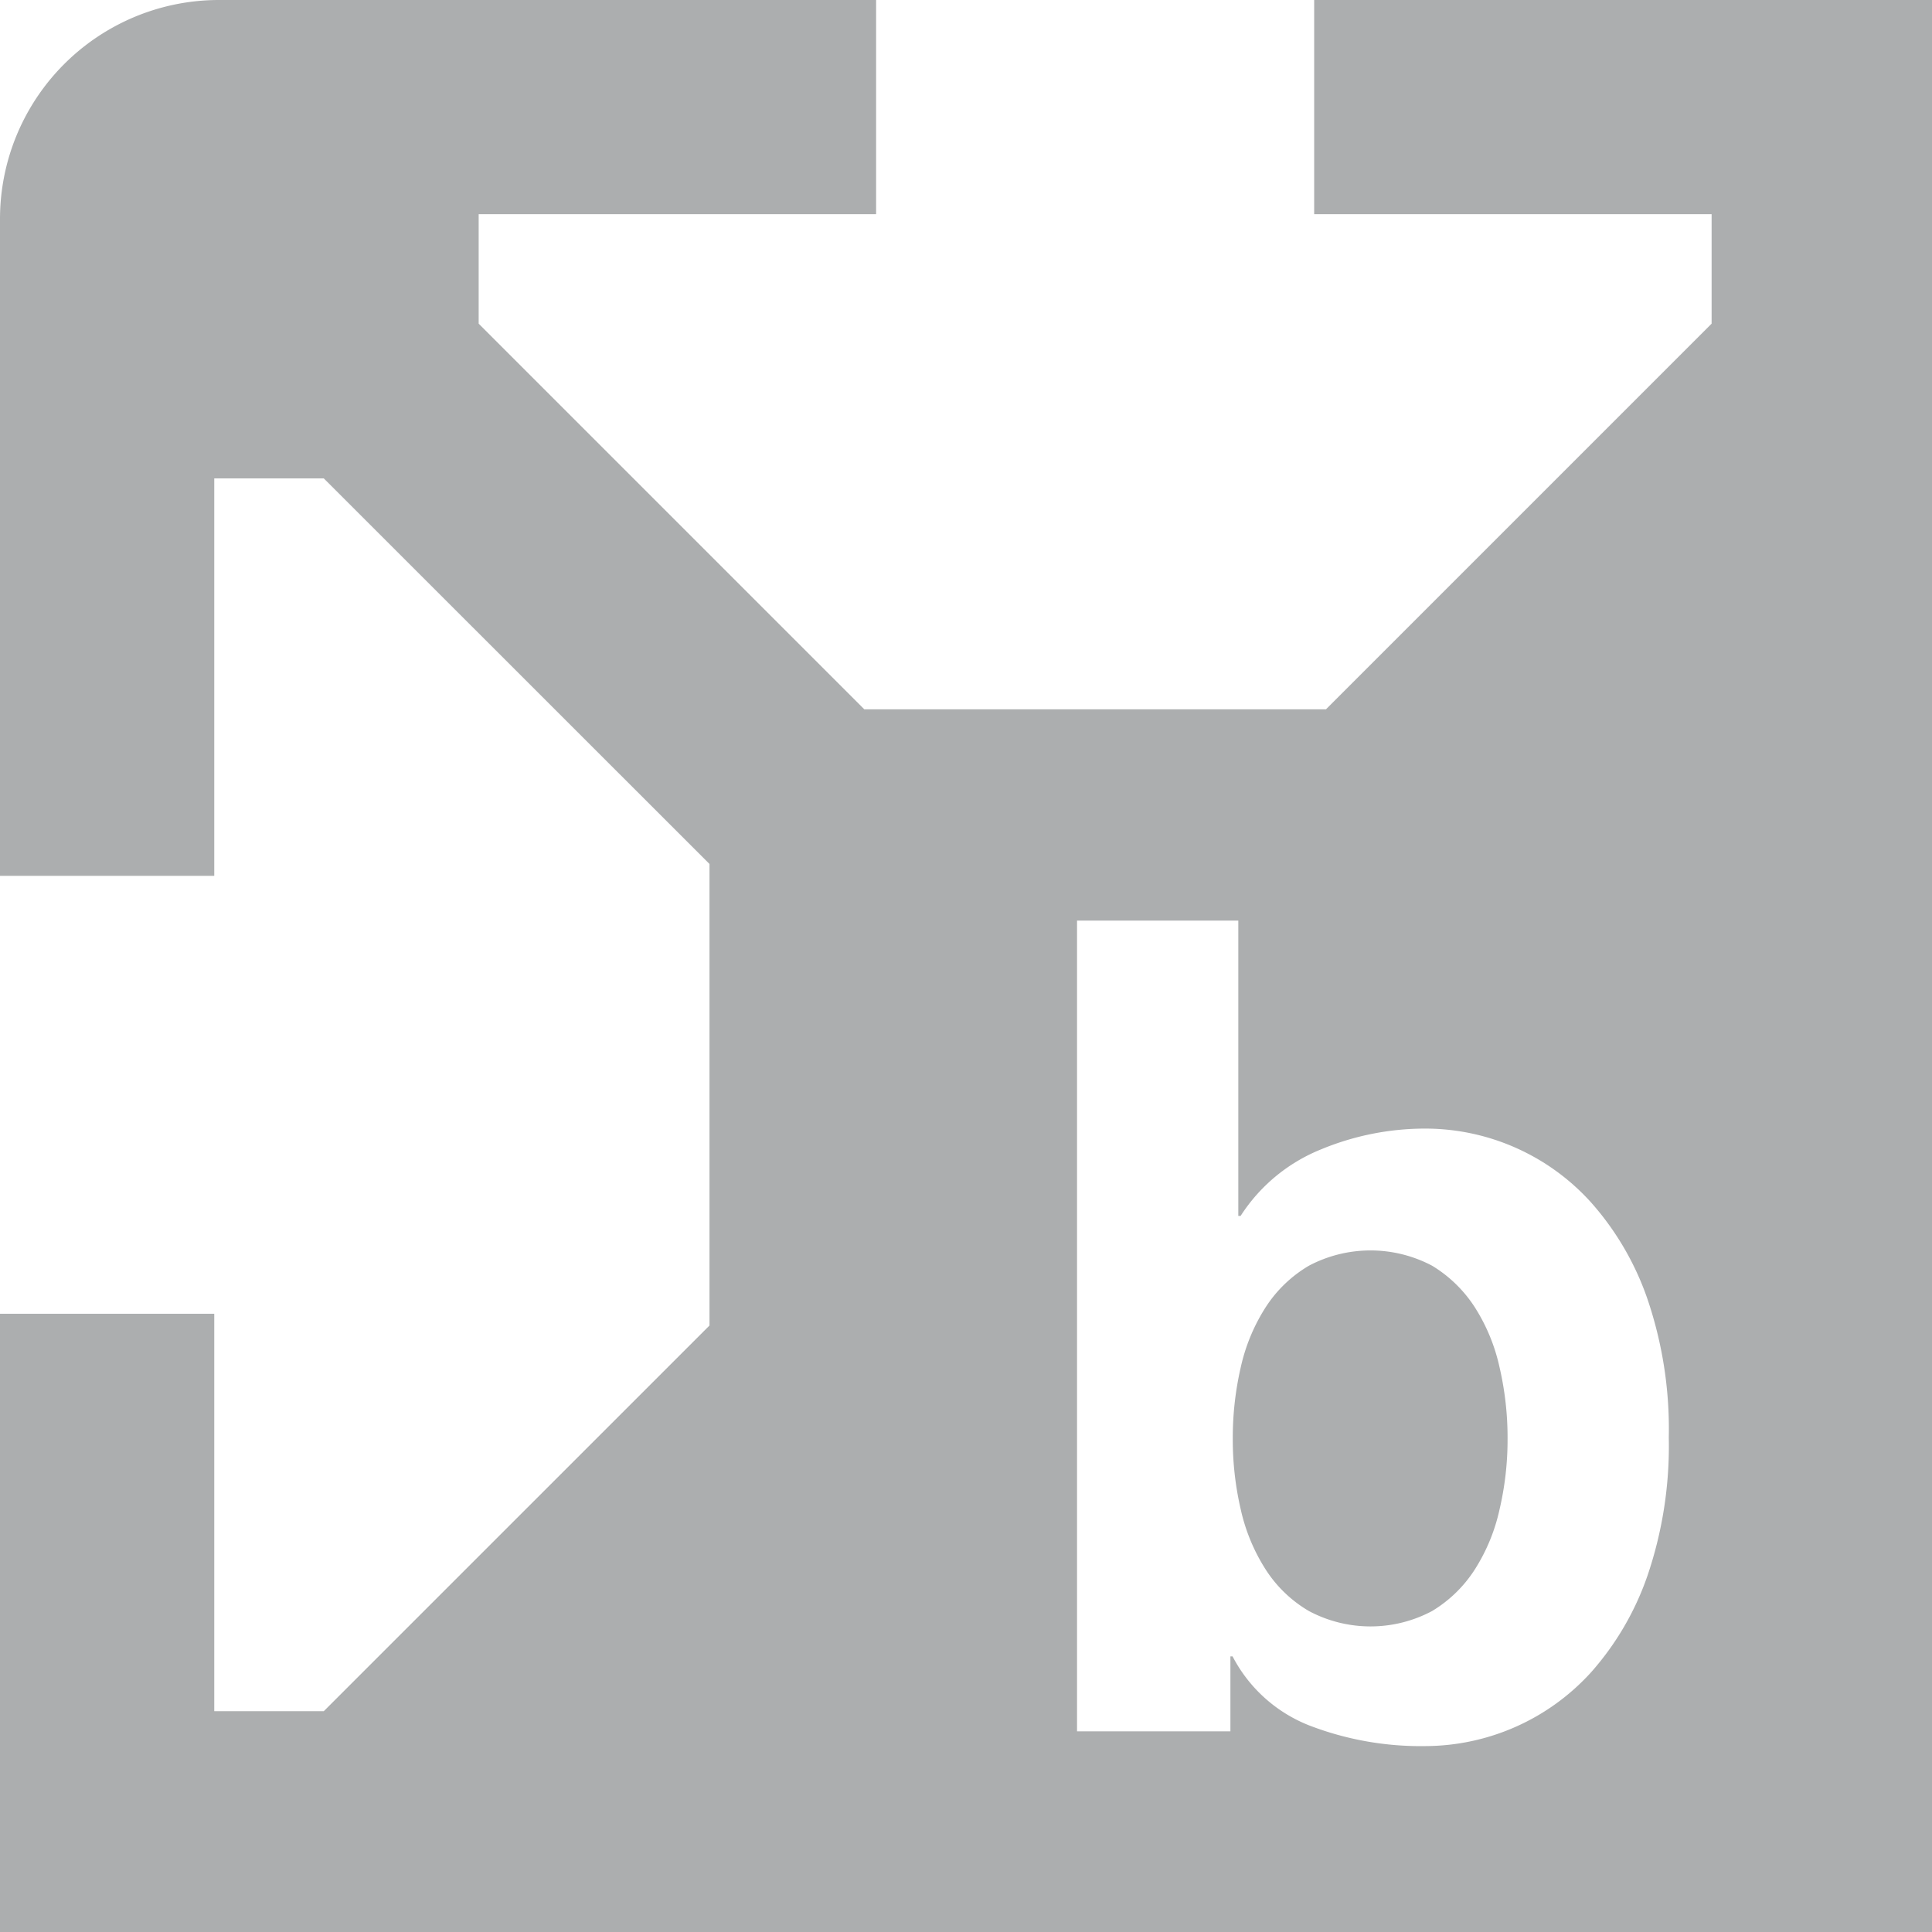 <svg height="70" viewBox="0 0 70 70" width="70" xmlns="http://www.w3.org/2000/svg" xmlns:xlink="http://www.w3.org/1999/xlink"><clipPath id="a"><path d="m0 0h70v70h-70z"/></clipPath><g clip-path="url(#a)" fill="#acaeaf"><path d="m44.941 38.748a4.8 4.8 0 0 0 -1.543-1.5 4.774 4.774 0 0 0 -4.466 0 4.7 4.7 0 0 0 -1.563 1.5 6.734 6.734 0 0 0 -.906 2.183 11.35 11.35 0 0 0 -.288 2.592 11.154 11.154 0 0 0 .288 2.552 6.746 6.746 0 0 0 .906 2.183 4.648 4.648 0 0 0 1.563 1.5 4.746 4.746 0 0 0 4.466 0 4.741 4.741 0 0 0 1.543-1.5 6.715 6.715 0 0 0 .9-2.183 11.086 11.086 0 0 0 .29-2.552 11.281 11.281 0 0 0 -.29-2.592 6.7 6.7 0 0 0 -.9-2.183" transform="translate(8.491 8.612)"/><path d="m59.683 57.113a10.366 10.366 0 0 1 -2.037 3.479 8.138 8.138 0 0 1 -5.988 2.672 11.234 11.234 0 0 1 -4.2-.74 5.325 5.325 0 0 1 -2.8-2.511h-.078v2.717h-5.557v-29.374h5.843v10.7h.083a6.232 6.232 0 0 1 2.9-2.406 9.843 9.843 0 0 1 3.807-.759 8.09 8.09 0 0 1 5.988 2.672 10.335 10.335 0 0 1 2.037 3.476 14.618 14.618 0 0 1 .782 5.043 14.584 14.584 0 0 1 -.782 5.038m-12.066-57.12v7.76h14.4v3.967l-13.973 13.973h-16.726l-13.973-13.973v-3.967h14.4v-7.76h-23.807a7.934 7.934 0 0 0 -7.936 7.933v23.8h7.763v-14.4h3.968l13.975 13.97v16.723l-13.975 13.974h-3.968v-14.4h-7.763v22.4h70v-70z"/></g></svg>
